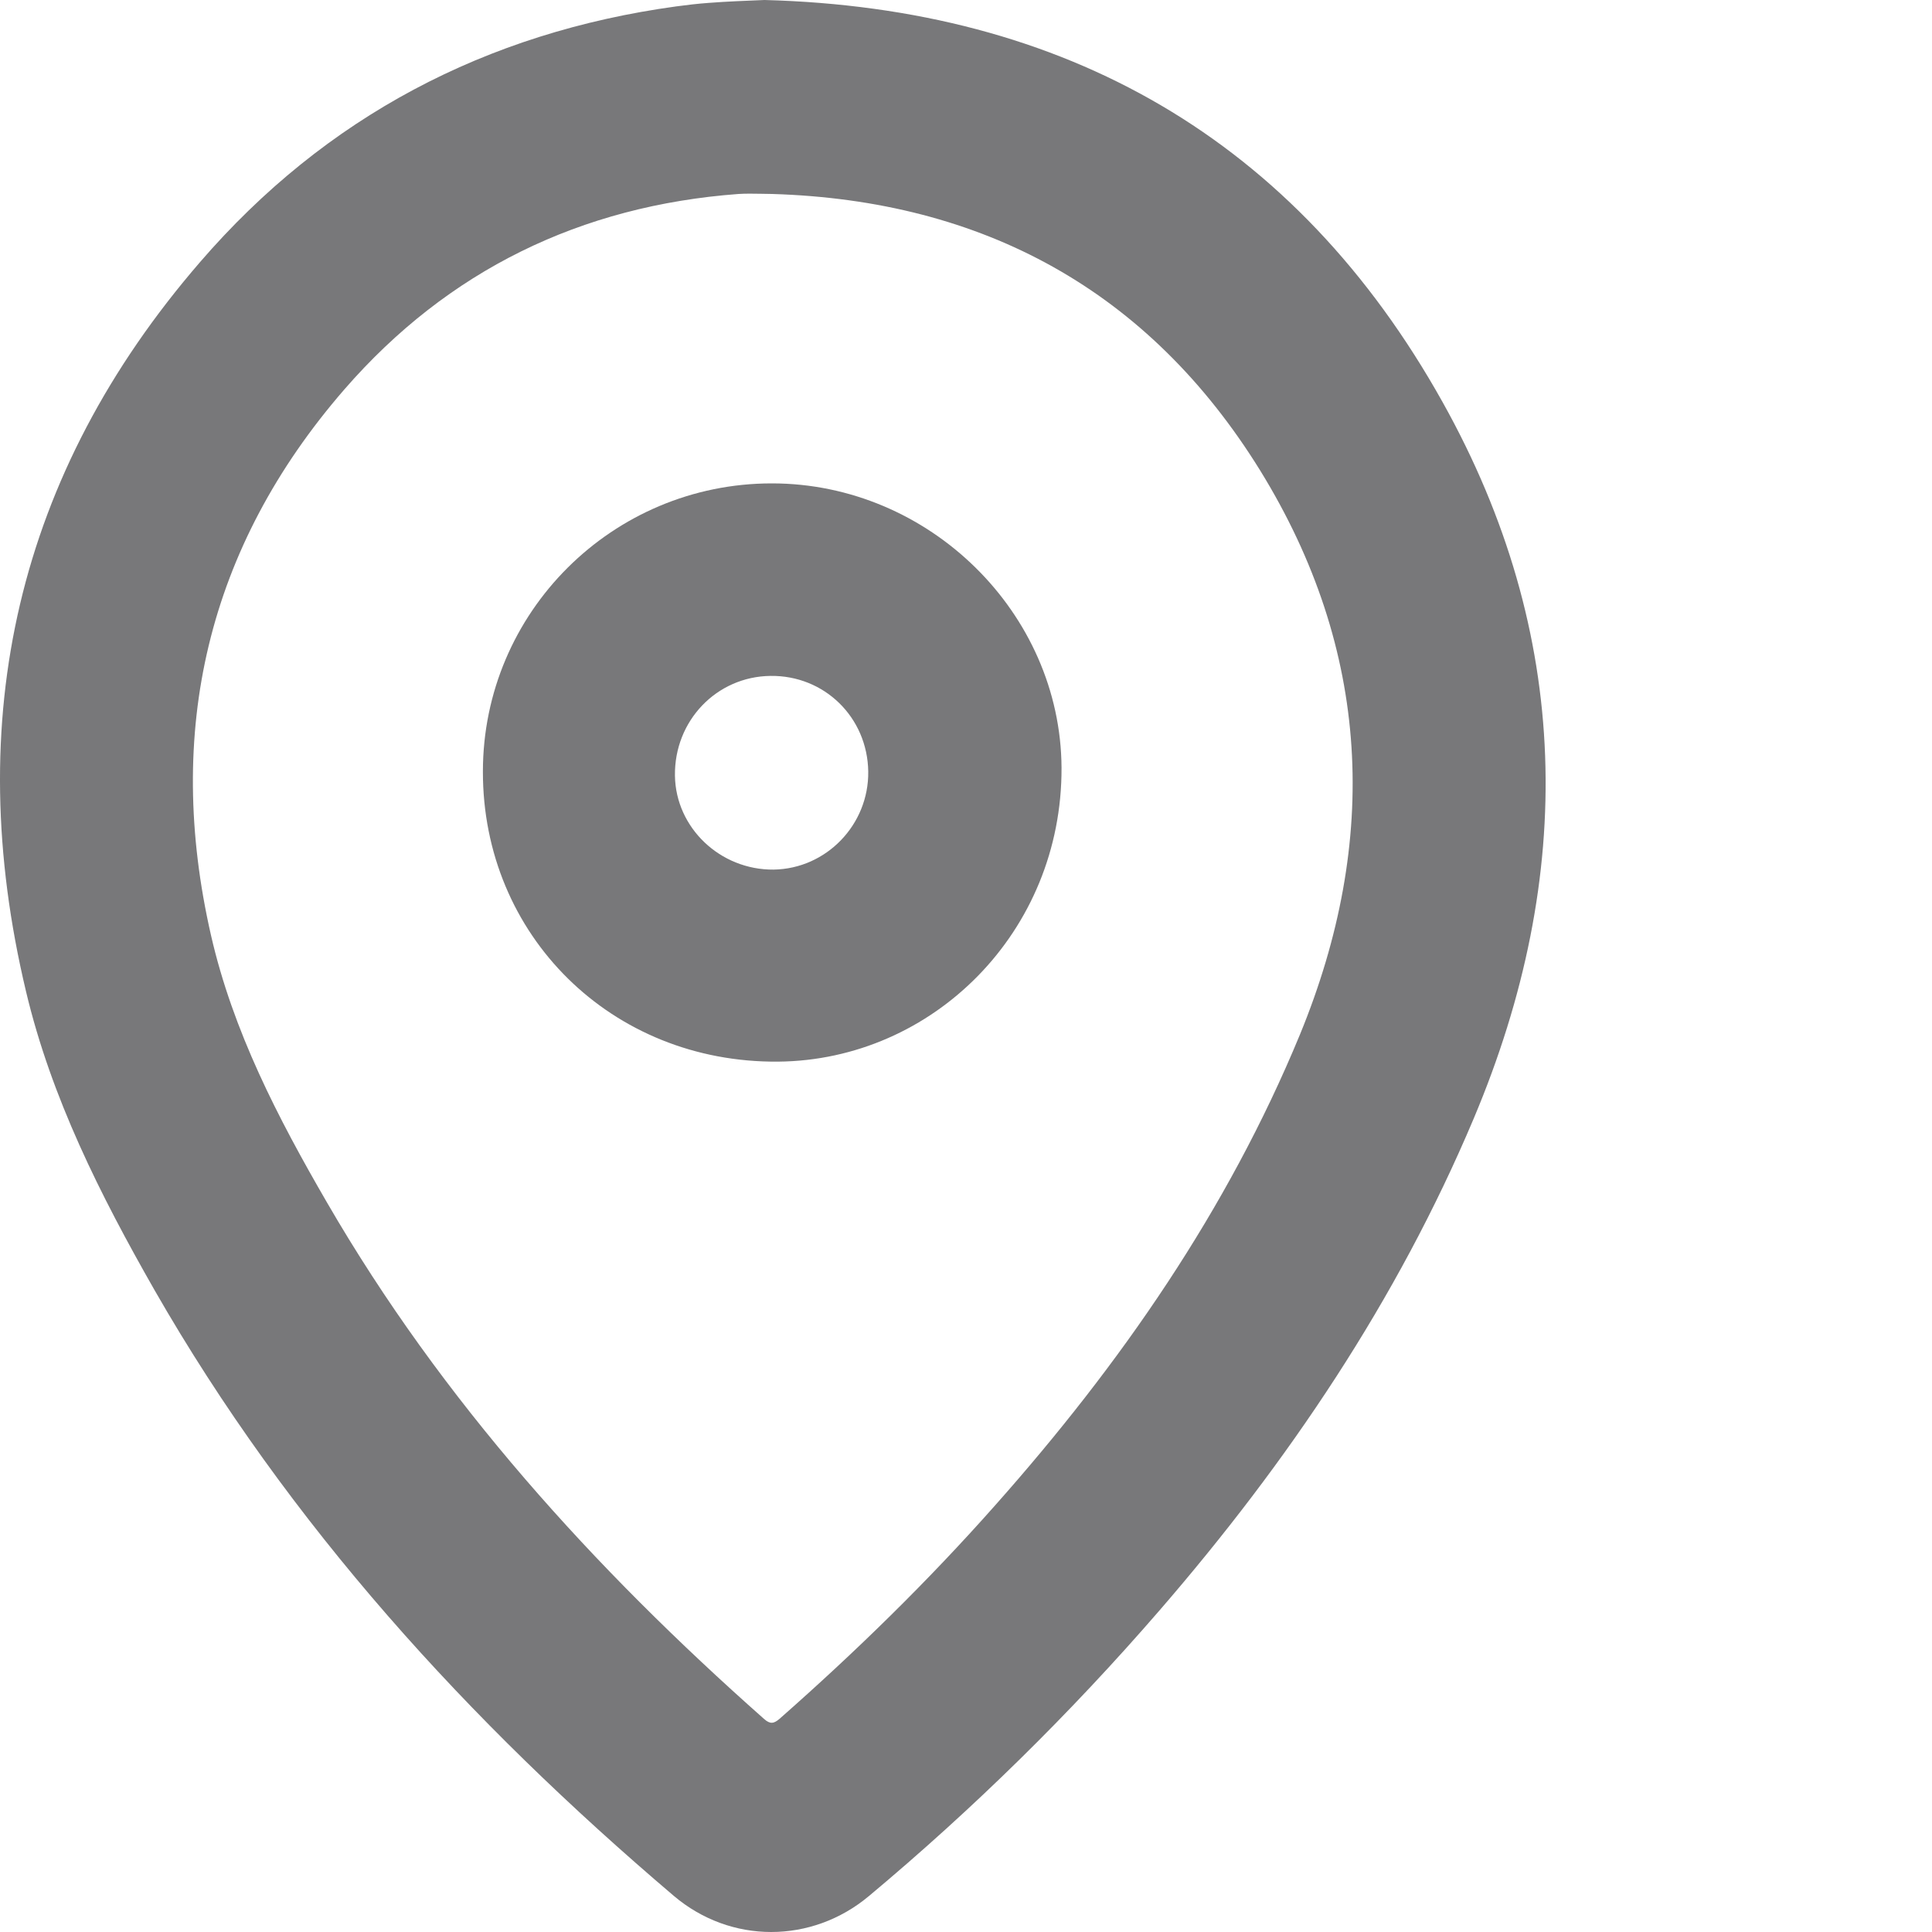 <svg width="20" height="20" viewBox="0 0 20 20" fill="none" xmlns="http://www.w3.org/2000/svg">
    <path fill-rule="evenodd" clip-rule="evenodd" d="M7.99 5.004C6.339 5.004 4.999 6.34 4.999 7.987C4.996 9.681 6.329 11.005 8.056 10.99C9.658 10.975 10.996 9.646 10.989 7.946C10.979 6.345 9.62 5.004 7.99 5.004ZM7.975 6.997C8.534 6.989 8.98 7.426 8.988 7.987C8.995 8.537 8.554 8.994 8.008 9.002C7.456 9.007 6.995 8.57 6.987 8.03C6.979 7.461 7.418 7.004 7.975 6.997Z" fill="#78787A"/>
    <path fill-rule="evenodd" clip-rule="evenodd" d="M14.935 4.165C13.415 1.442 11.027 0.083 7.914 0C7.72 0.008 7.526 0.015 7.335 0.03C7.224 0.038 7.113 0.051 7.002 0.066C5.032 0.336 3.368 1.21 2.071 2.713C0.176 4.905 -0.402 7.446 0.269 10.262C0.531 11.366 1.04 12.374 1.599 13.354C2.993 15.786 4.853 17.822 6.974 19.625C7.564 20.126 8.403 20.123 8.995 19.628C10.076 18.724 11.079 17.739 12.004 16.67C13.335 15.132 14.461 13.463 15.255 11.581C16.319 9.058 16.271 6.557 14.935 4.165ZM7.877 2.006C7.915 2.007 7.954 2.008 7.993 2.008C10.177 2.074 11.893 3.008 13.045 4.87C14.189 6.726 14.285 8.696 13.456 10.712C12.705 12.53 11.599 14.122 10.301 15.584C9.605 16.37 8.857 17.1 8.071 17.792C8.01 17.845 7.972 17.85 7.909 17.794C6.145 16.233 4.575 14.501 3.386 12.45C2.877 11.573 2.411 10.674 2.184 9.681C1.703 7.575 2.144 5.668 3.565 4.031C4.636 2.799 6.012 2.129 7.645 2.008C7.722 2.003 7.799 2.005 7.877 2.006Z" fill="#78787A"/>
</svg>
